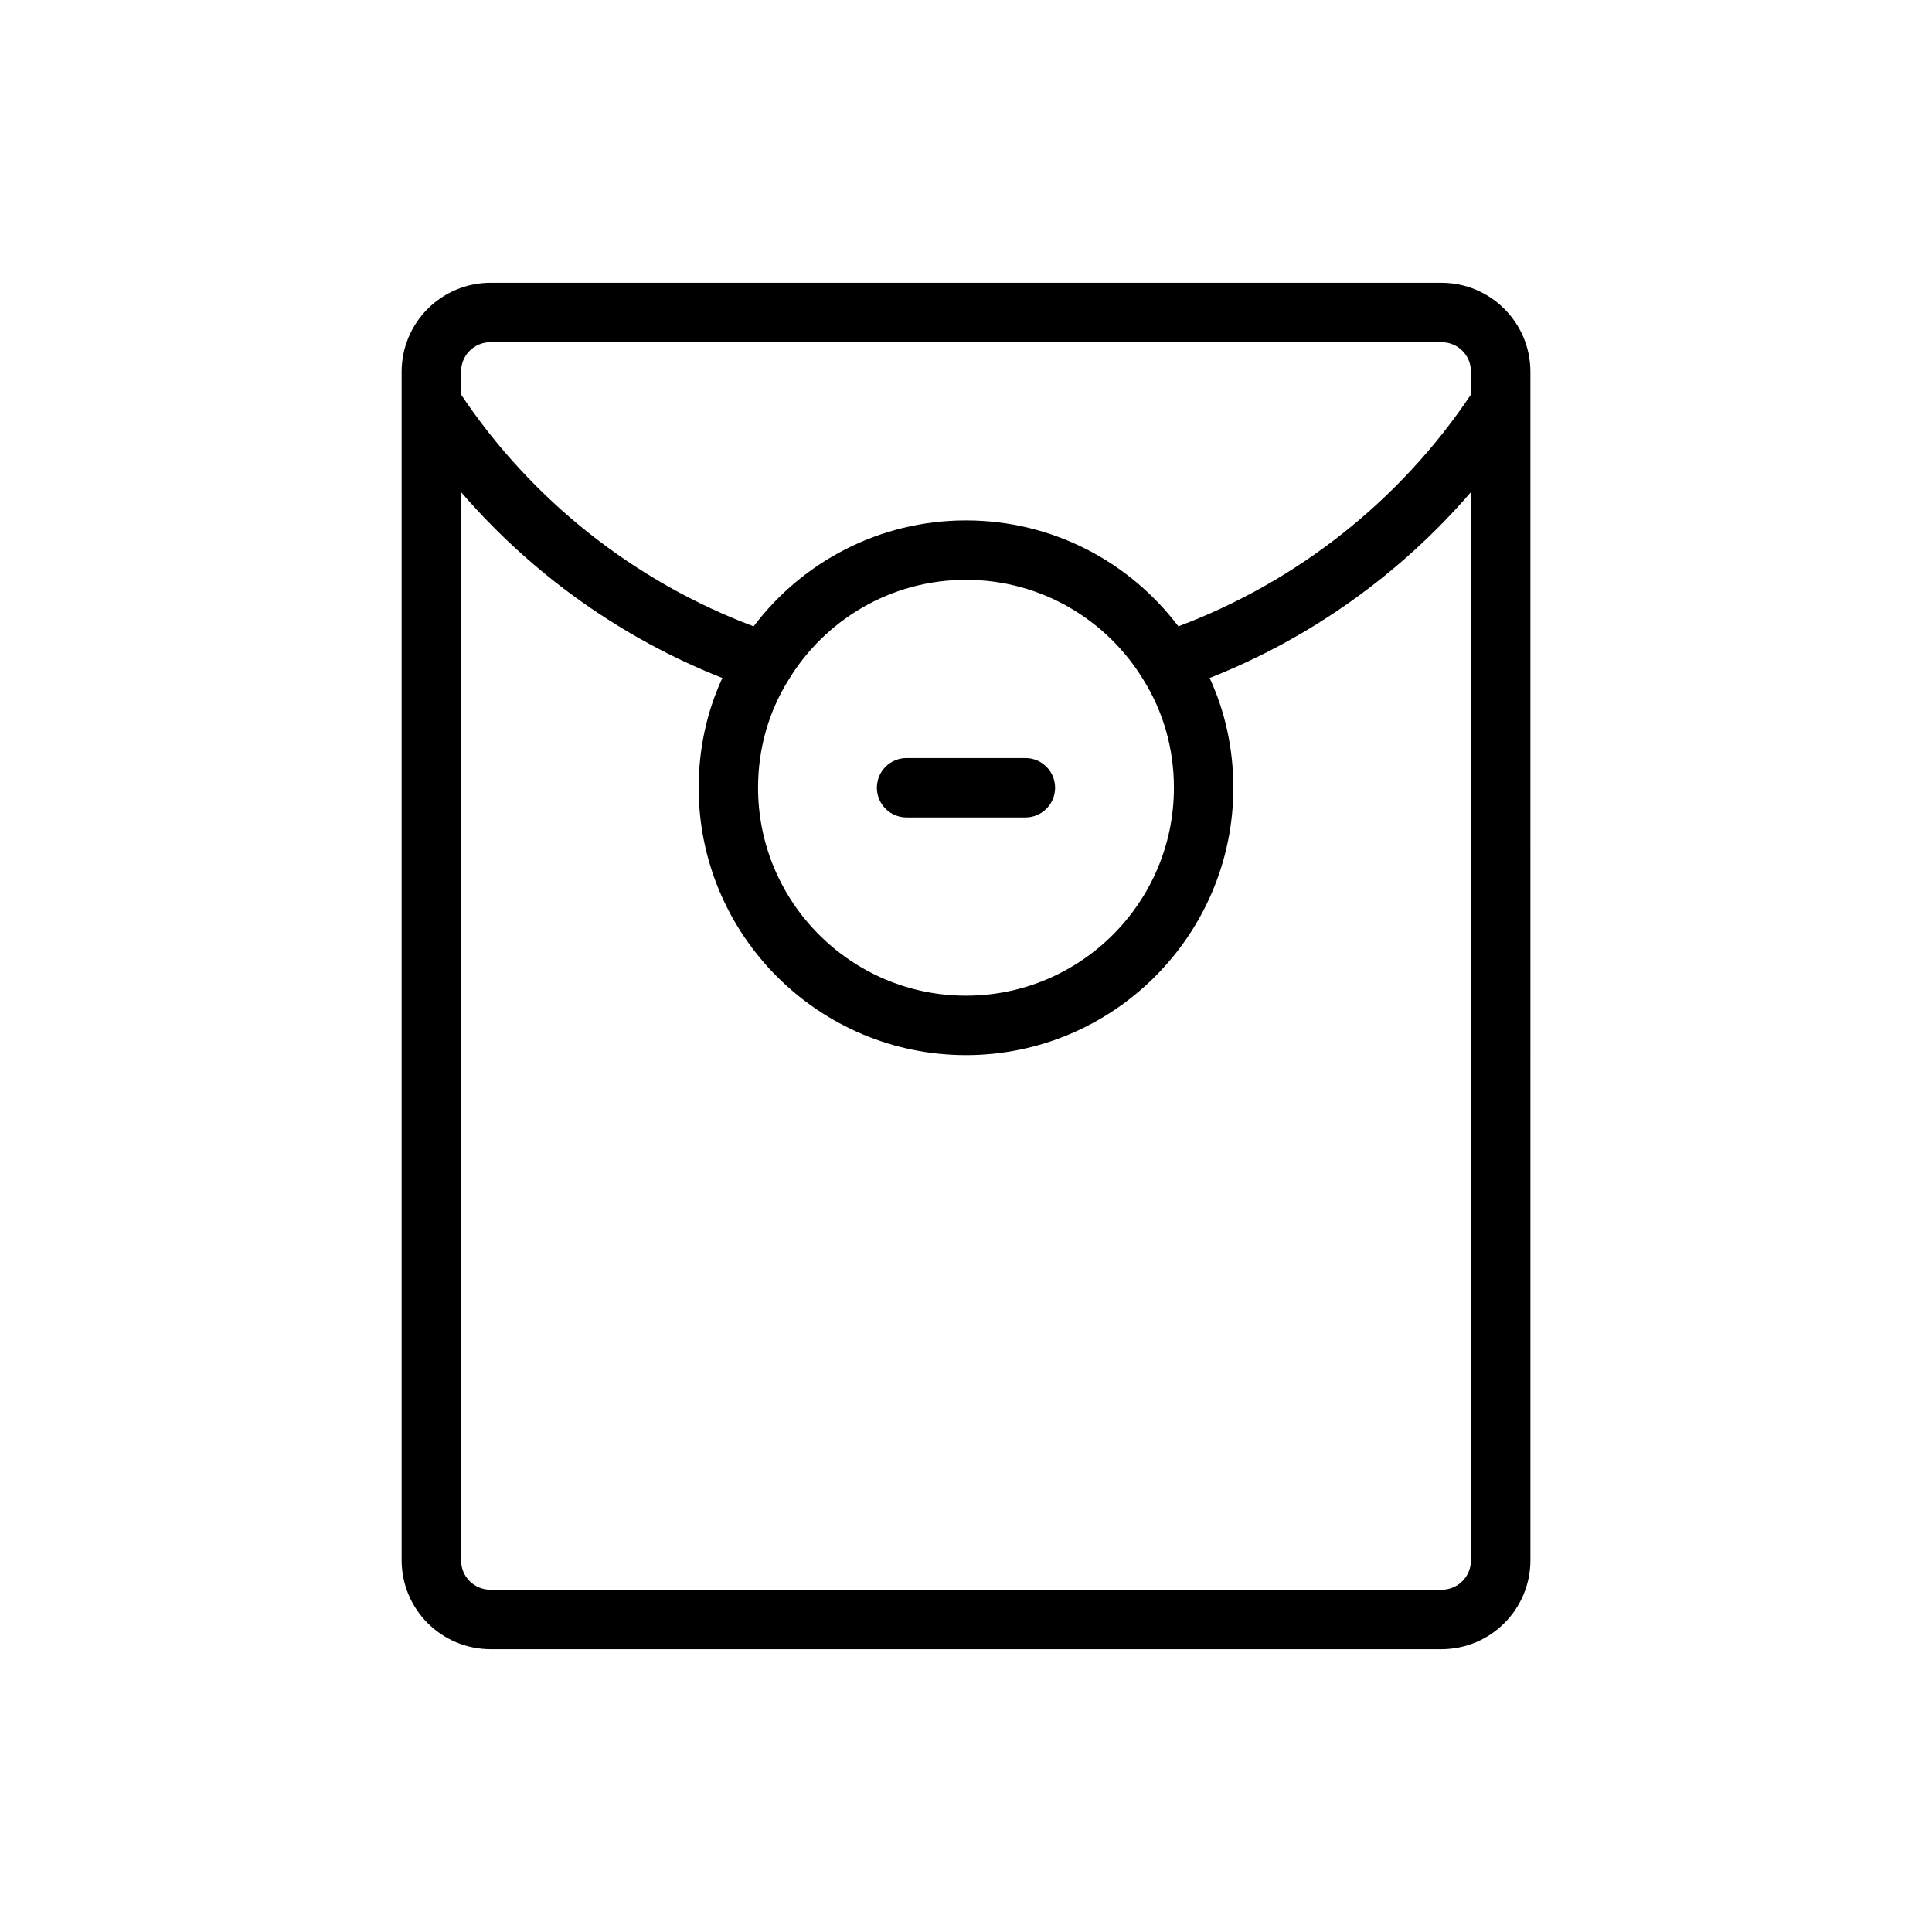 <?xml version="1.0" encoding="UTF-8"?>
<!-- Uploaded to: ICON Repo, www.iconrepo.com, Generator: ICON Repo Mixer Tools -->
<svg fill="#000000" width="800px" height="800px" version="1.1" viewBox="144 144 512 512" xmlns="http://www.w3.org/2000/svg">
 <g>
  <path d="m415.74 344.89h-31.488c-4.352 0-7.871 3.519-7.871 7.871s3.519 7.871 7.871 7.871h31.488c4.352 0 7.871-3.519 7.871-7.871s-3.519-7.871-7.871-7.871z"/>
  <path d="m274.05 218.94c-13.07 0-23.617 10.547-23.617 23.617v314.88c0 13.07 10.547 23.617 23.617 23.617h251.91c13.07 0 23.617-10.547 23.617-23.617l-0.004-314.88c0-13.07-10.547-23.617-23.617-23.617zm251.9 346.37h-251.9c-4.406 0-7.871-3.457-7.871-7.871v-283.04c18.727 21.742 42.535 38.73 69.258 49.277-4.086 8.812-6.285 18.711-6.285 29.09 0 39.055 31.805 70.848 70.848 70.848 39.047 0 70.848-31.797 70.848-70.848 0-10.379-2.199-20.281-6.281-29.09 26.723-10.547 50.531-27.535 69.258-49.277l0.004 283.04c0 4.414-3.469 7.875-7.875 7.875zm-78.871-241.04c5.188 8.332 8.023 18.094 8.023 28.488 0 30.383-24.715 55.105-55.105 55.105s-55.105-24.723-55.105-55.105c0-10.395 2.836-20.156 8.027-28.492 9.609-15.91 27.086-26.609 47.082-26.609 19.992 0 37.469 10.699 47.078 26.613zm86.746-81.719v5.996c-18.75 28.059-46.047 49.617-77.543 61.438-12.926-17.098-33.344-28.074-56.281-28.074s-43.359 10.977-56.281 28.074c-31.496-11.824-58.797-33.379-77.543-61.438v-5.996c0-4.414 3.469-7.871 7.871-7.871h251.91c4.402 0 7.871 3.457 7.871 7.871z"/>
 </g>
</svg>